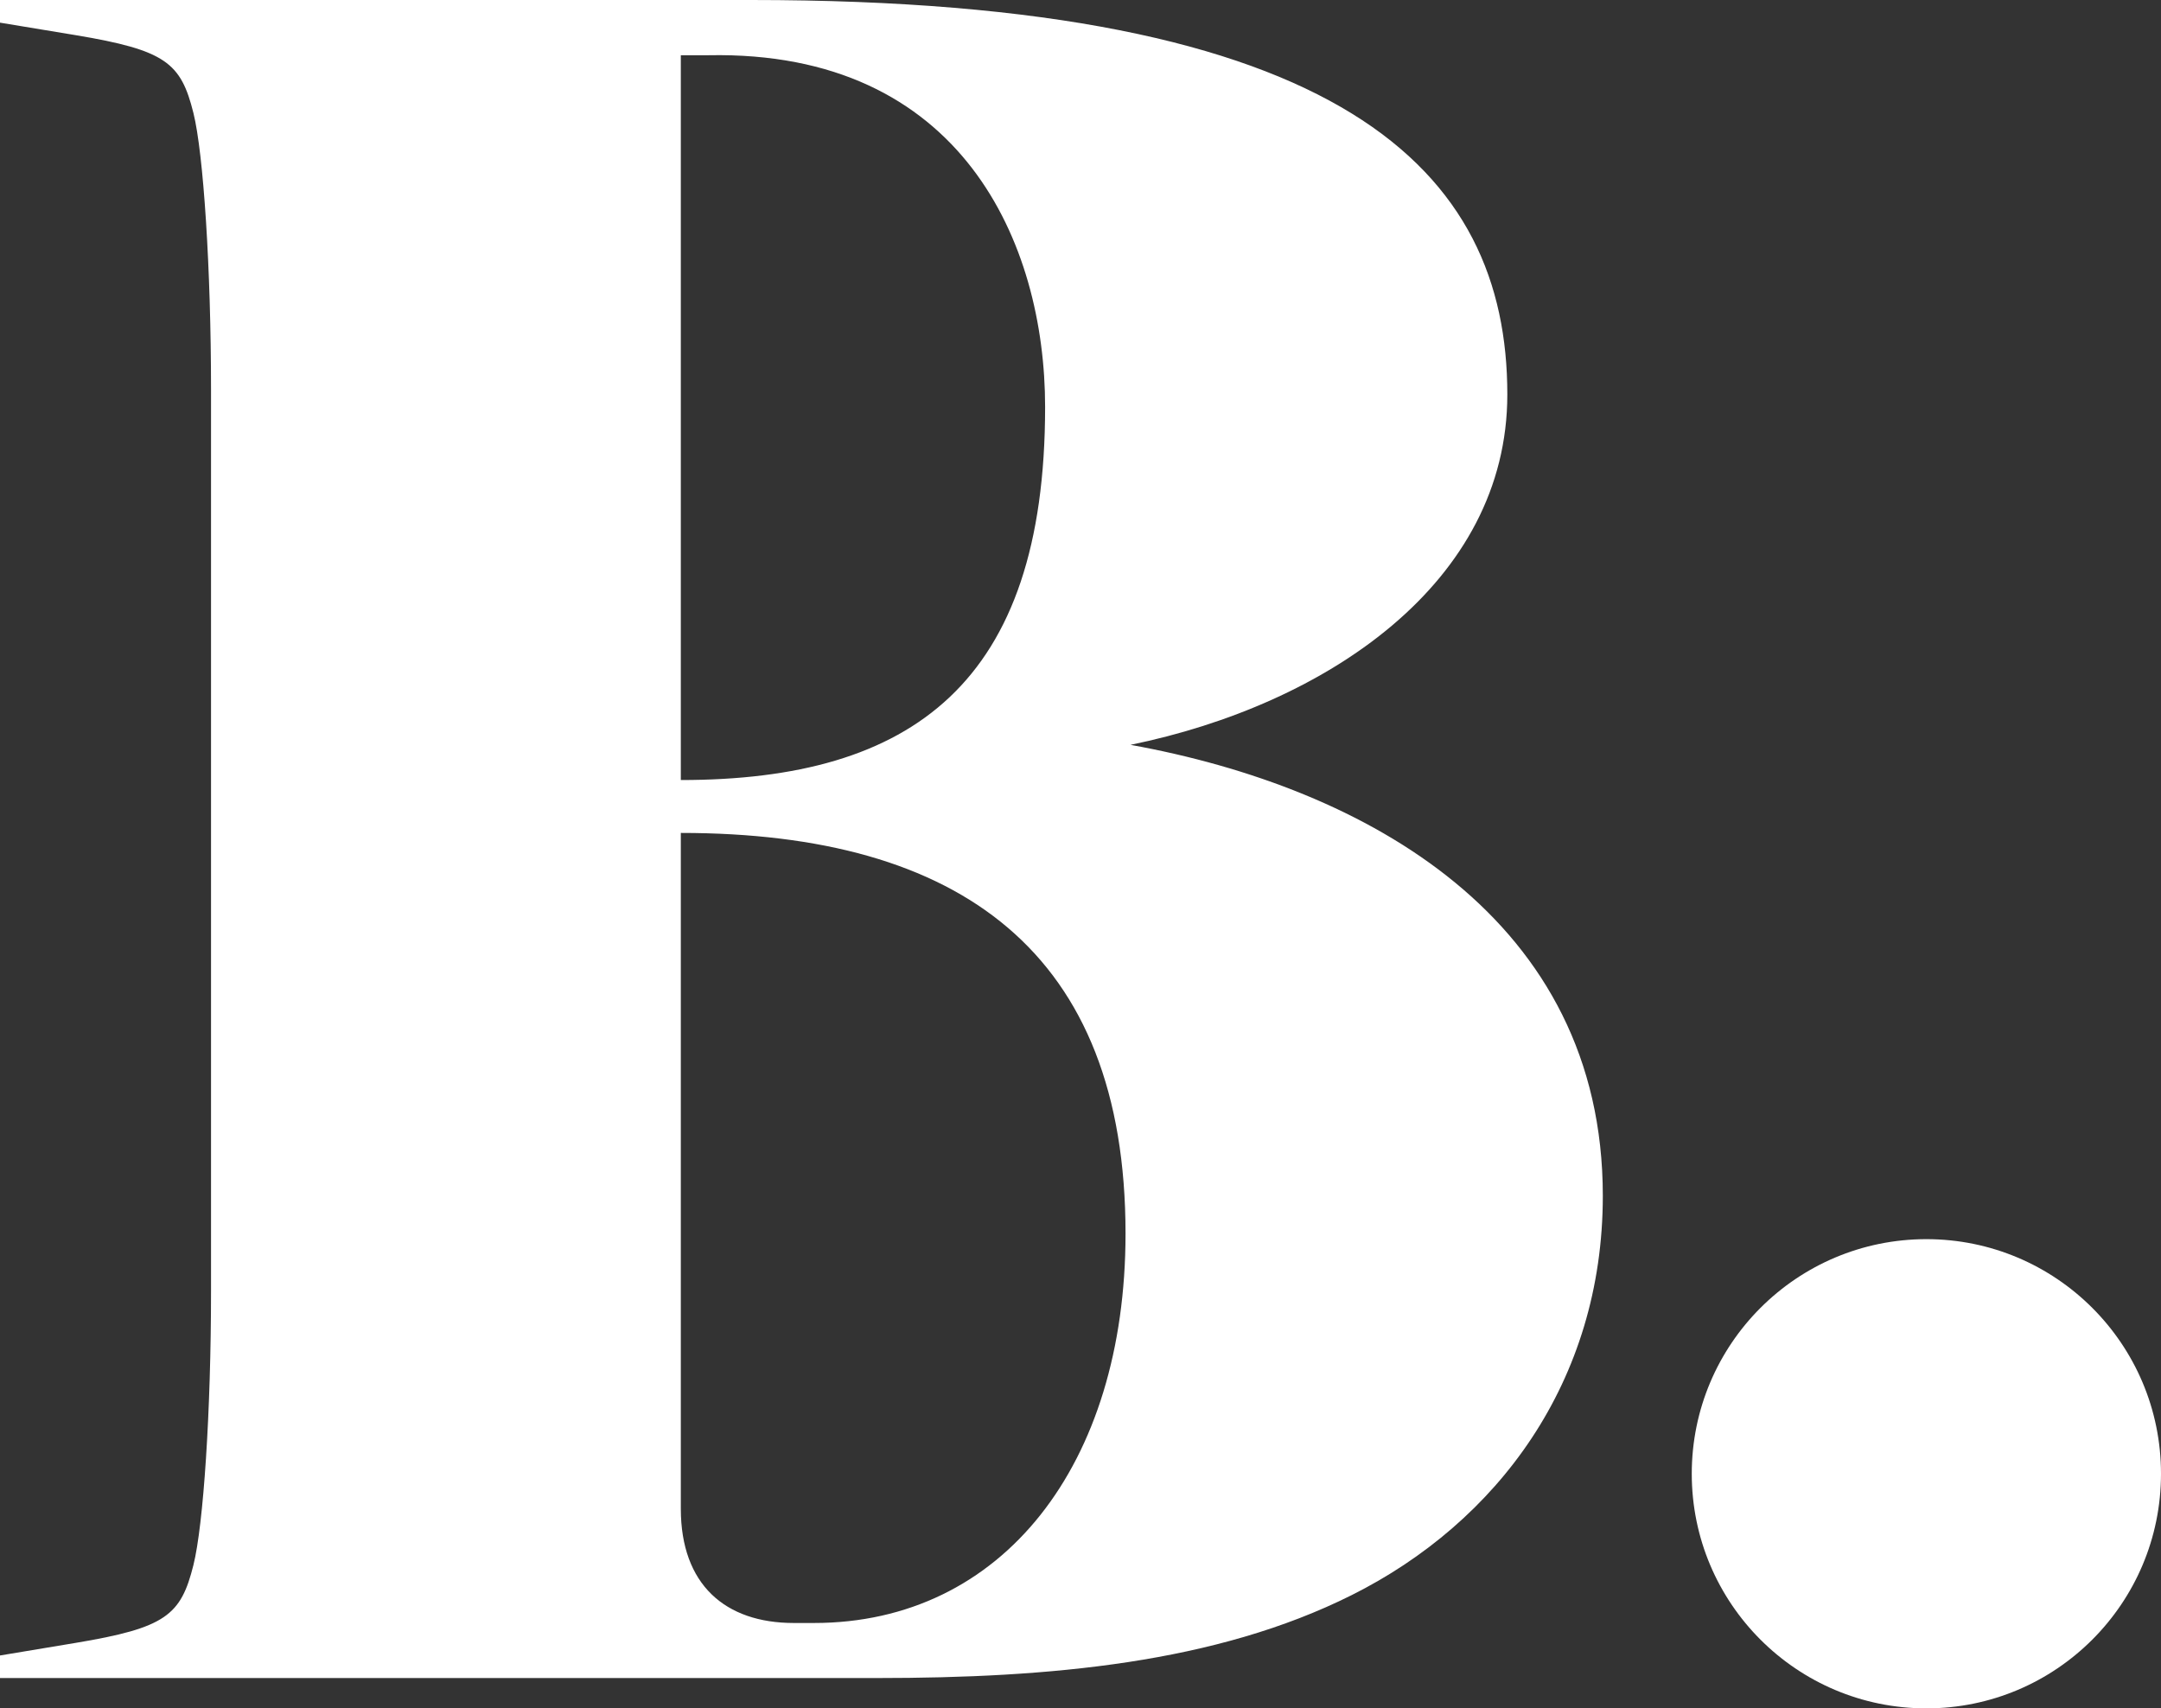<?xml version="1.0" encoding="UTF-8"?><svg id="Layer_2" xmlns="http://www.w3.org/2000/svg" viewBox="0 0 230.82 182.48"><rect x="0" y="0" width="230.82" height="182.48" fill="#333333" stroke="none"/><defs><style>.cls-1{fill:#fff;stroke-width:0px;}</style></defs><g id="Layer_1-2"><path class="cls-1" d="M120.75,79.56c25.23,4.56,50.45,18.65,50.45,48.17,0,19.86-11.27,34.88-26.84,42.66-14.49,7.25-32.2,8.85-50.72,8.85H0v-2.41l8.05-1.34c9.66-1.61,11.27-2.95,12.61-8.32,1.07-4.29,1.88-16.37,1.88-29.25V41.59c0-12.88-.81-25.22-1.88-29.52-1.34-5.37-2.95-6.71-12.61-8.32L0,2.42V0h80.23c63.33,0,80.77,18.25,80.77,42.13,0,20.13-19.32,33.14-40.25,37.43ZM72.72,83.32c24.69,0,38.91-10.33,38.91-39.85,0-17.44-8.86-38.1-35.96-37.57h-2.95v77.42ZM72.72,88.96v72.19c0,8.1,4.73,12.21,12.07,12.21h2.15c20.13,0,33.28-16.91,33.28-41.59,0-30.06-17.68-42.8-47.5-42.8Z"/><circle class="cls-1" cx="205.76" cy="157.42" r="25.06"/></g></svg>